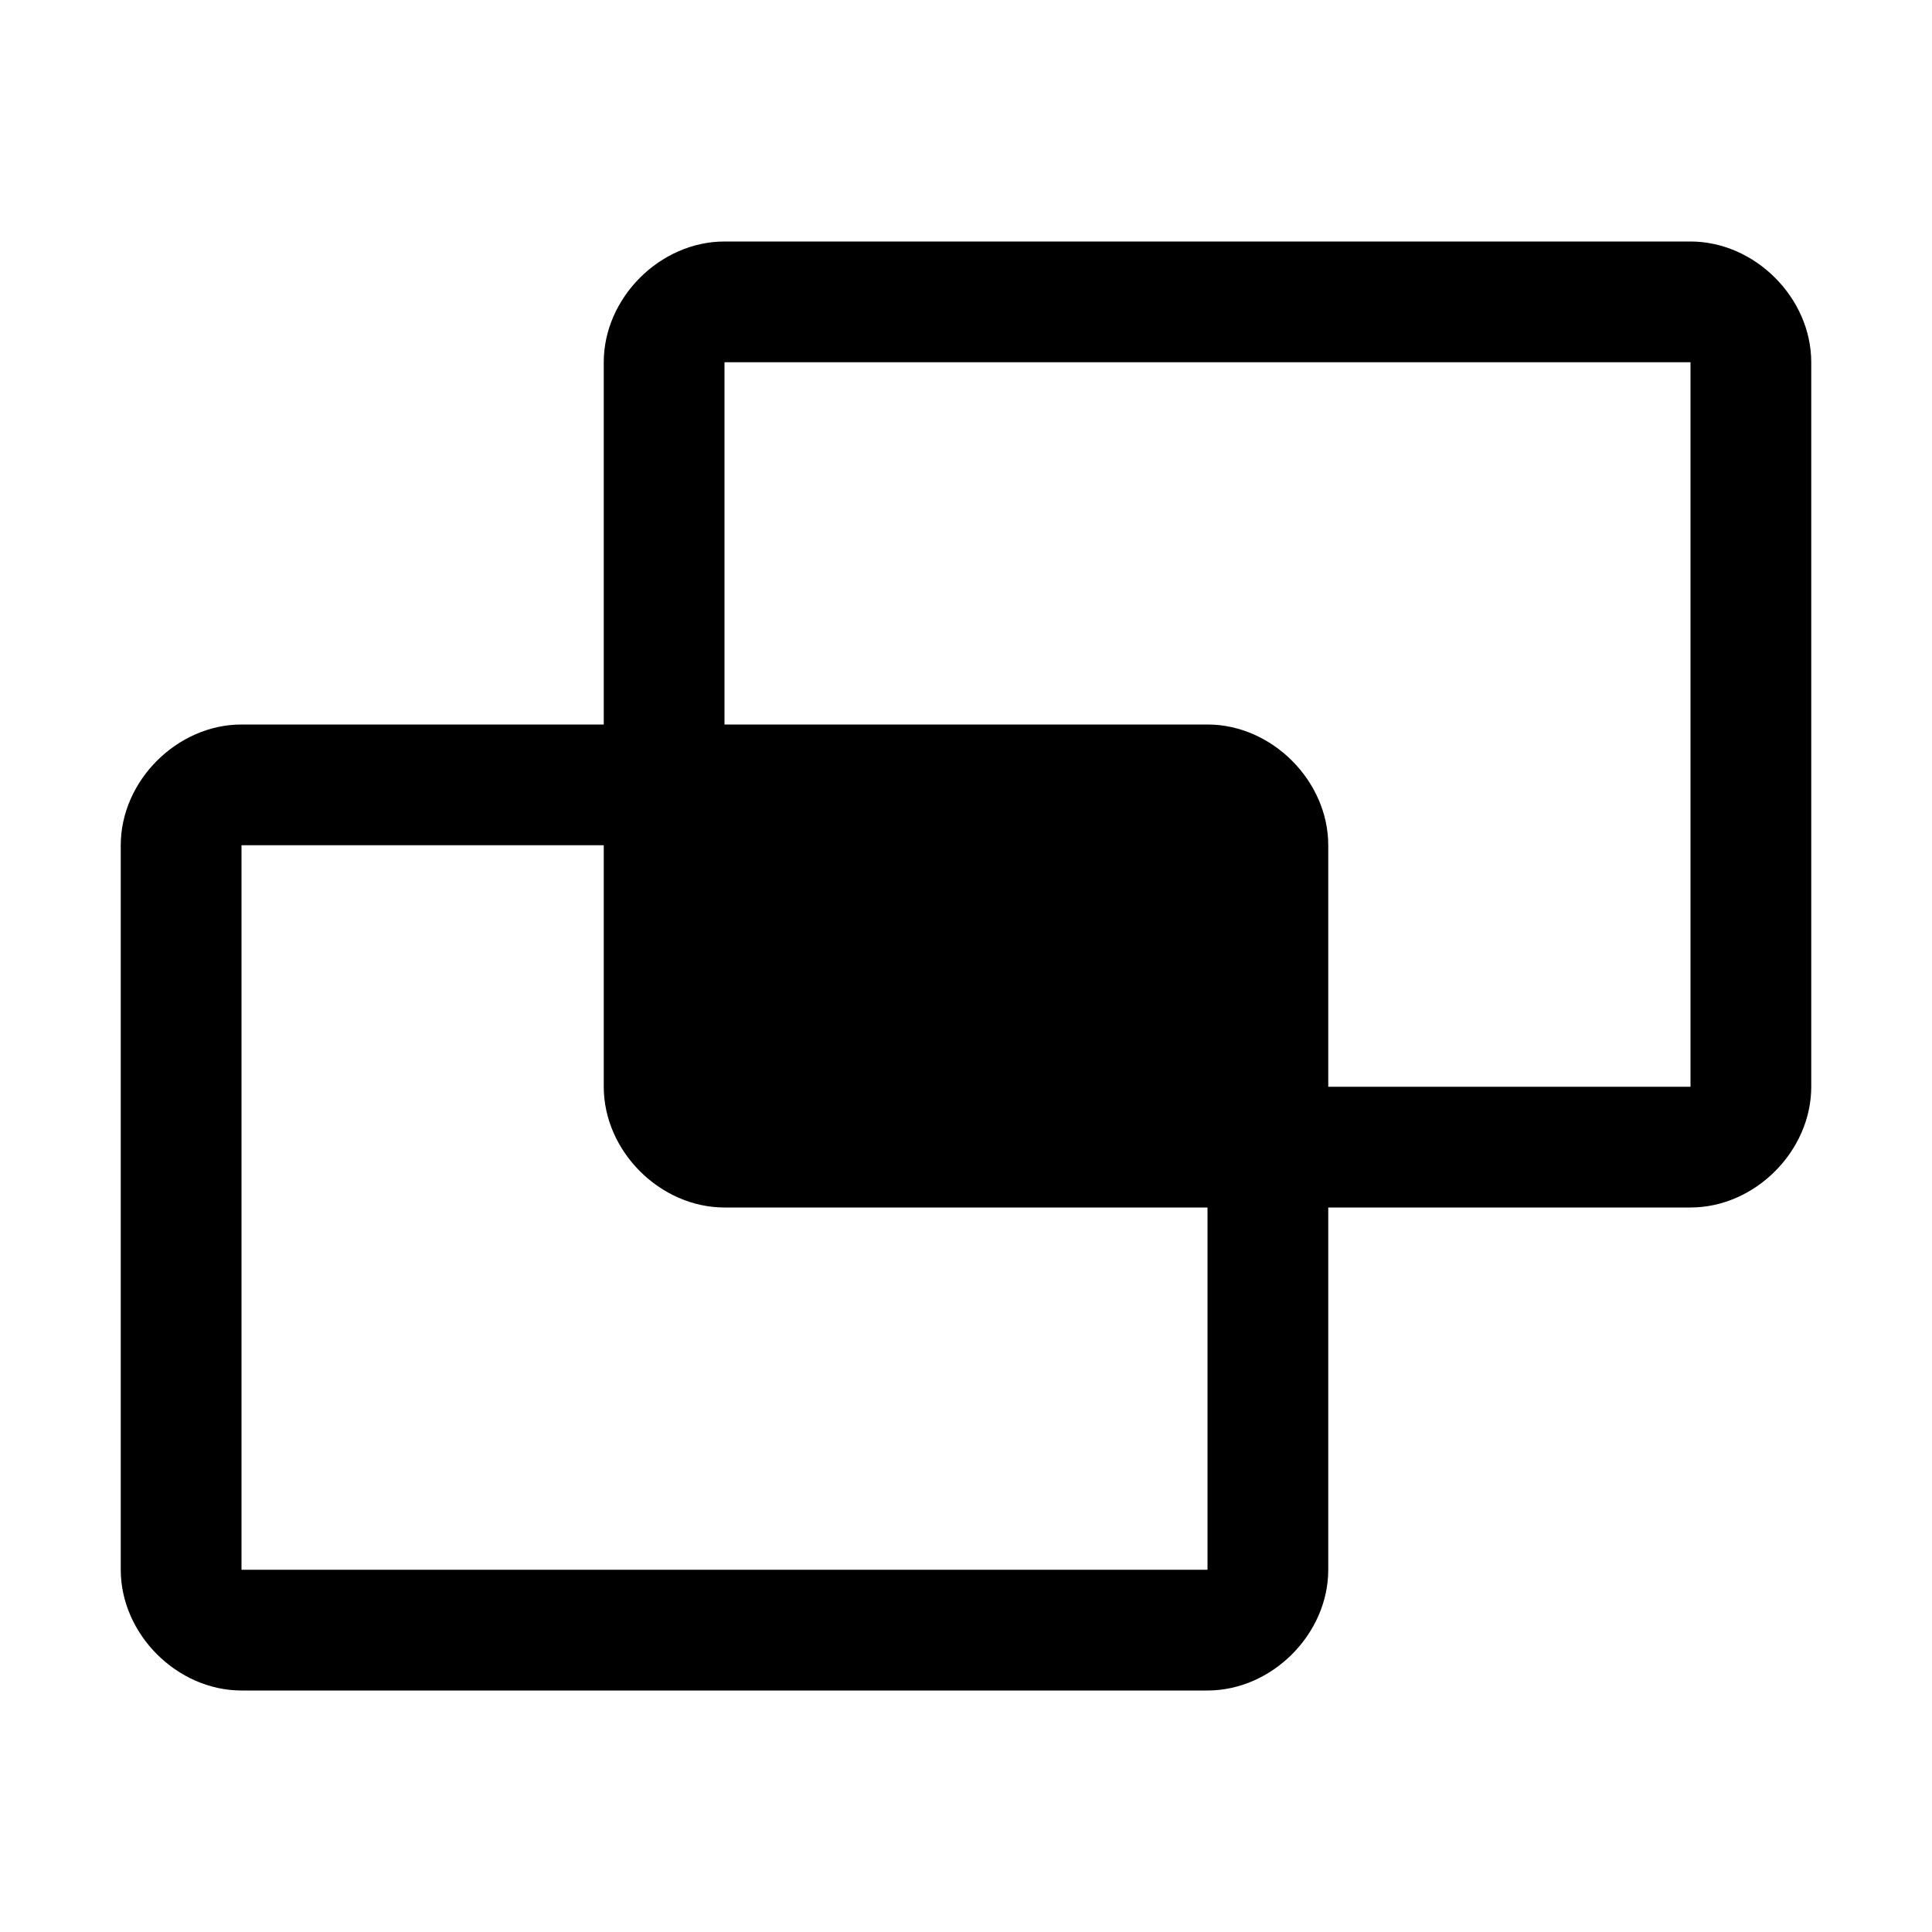 <svg xmlns="http://www.w3.org/2000/svg" style="enable-background:new 0 0 24 24" viewBox="0 0 24 24"><path d="M21 3H9c-.8 0-1.5.7-1.5 1.5V9H3c-.8 0-1.5.7-1.5 1.5v9c0 .8.7 1.5 1.5 1.5h12c.8 0 1.5-.7 1.5-1.5V15H21c.8 0 1.5-.7 1.5-1.5v-9c0-.8-.7-1.5-1.5-1.5zm-6 16.5H3v-9h4.5v3c0 .8.7 1.5 1.5 1.5h6v4.5zm6-6h-4.5v-3c0-.8-.7-1.5-1.5-1.5H9V4.5h12v9z"/></svg>